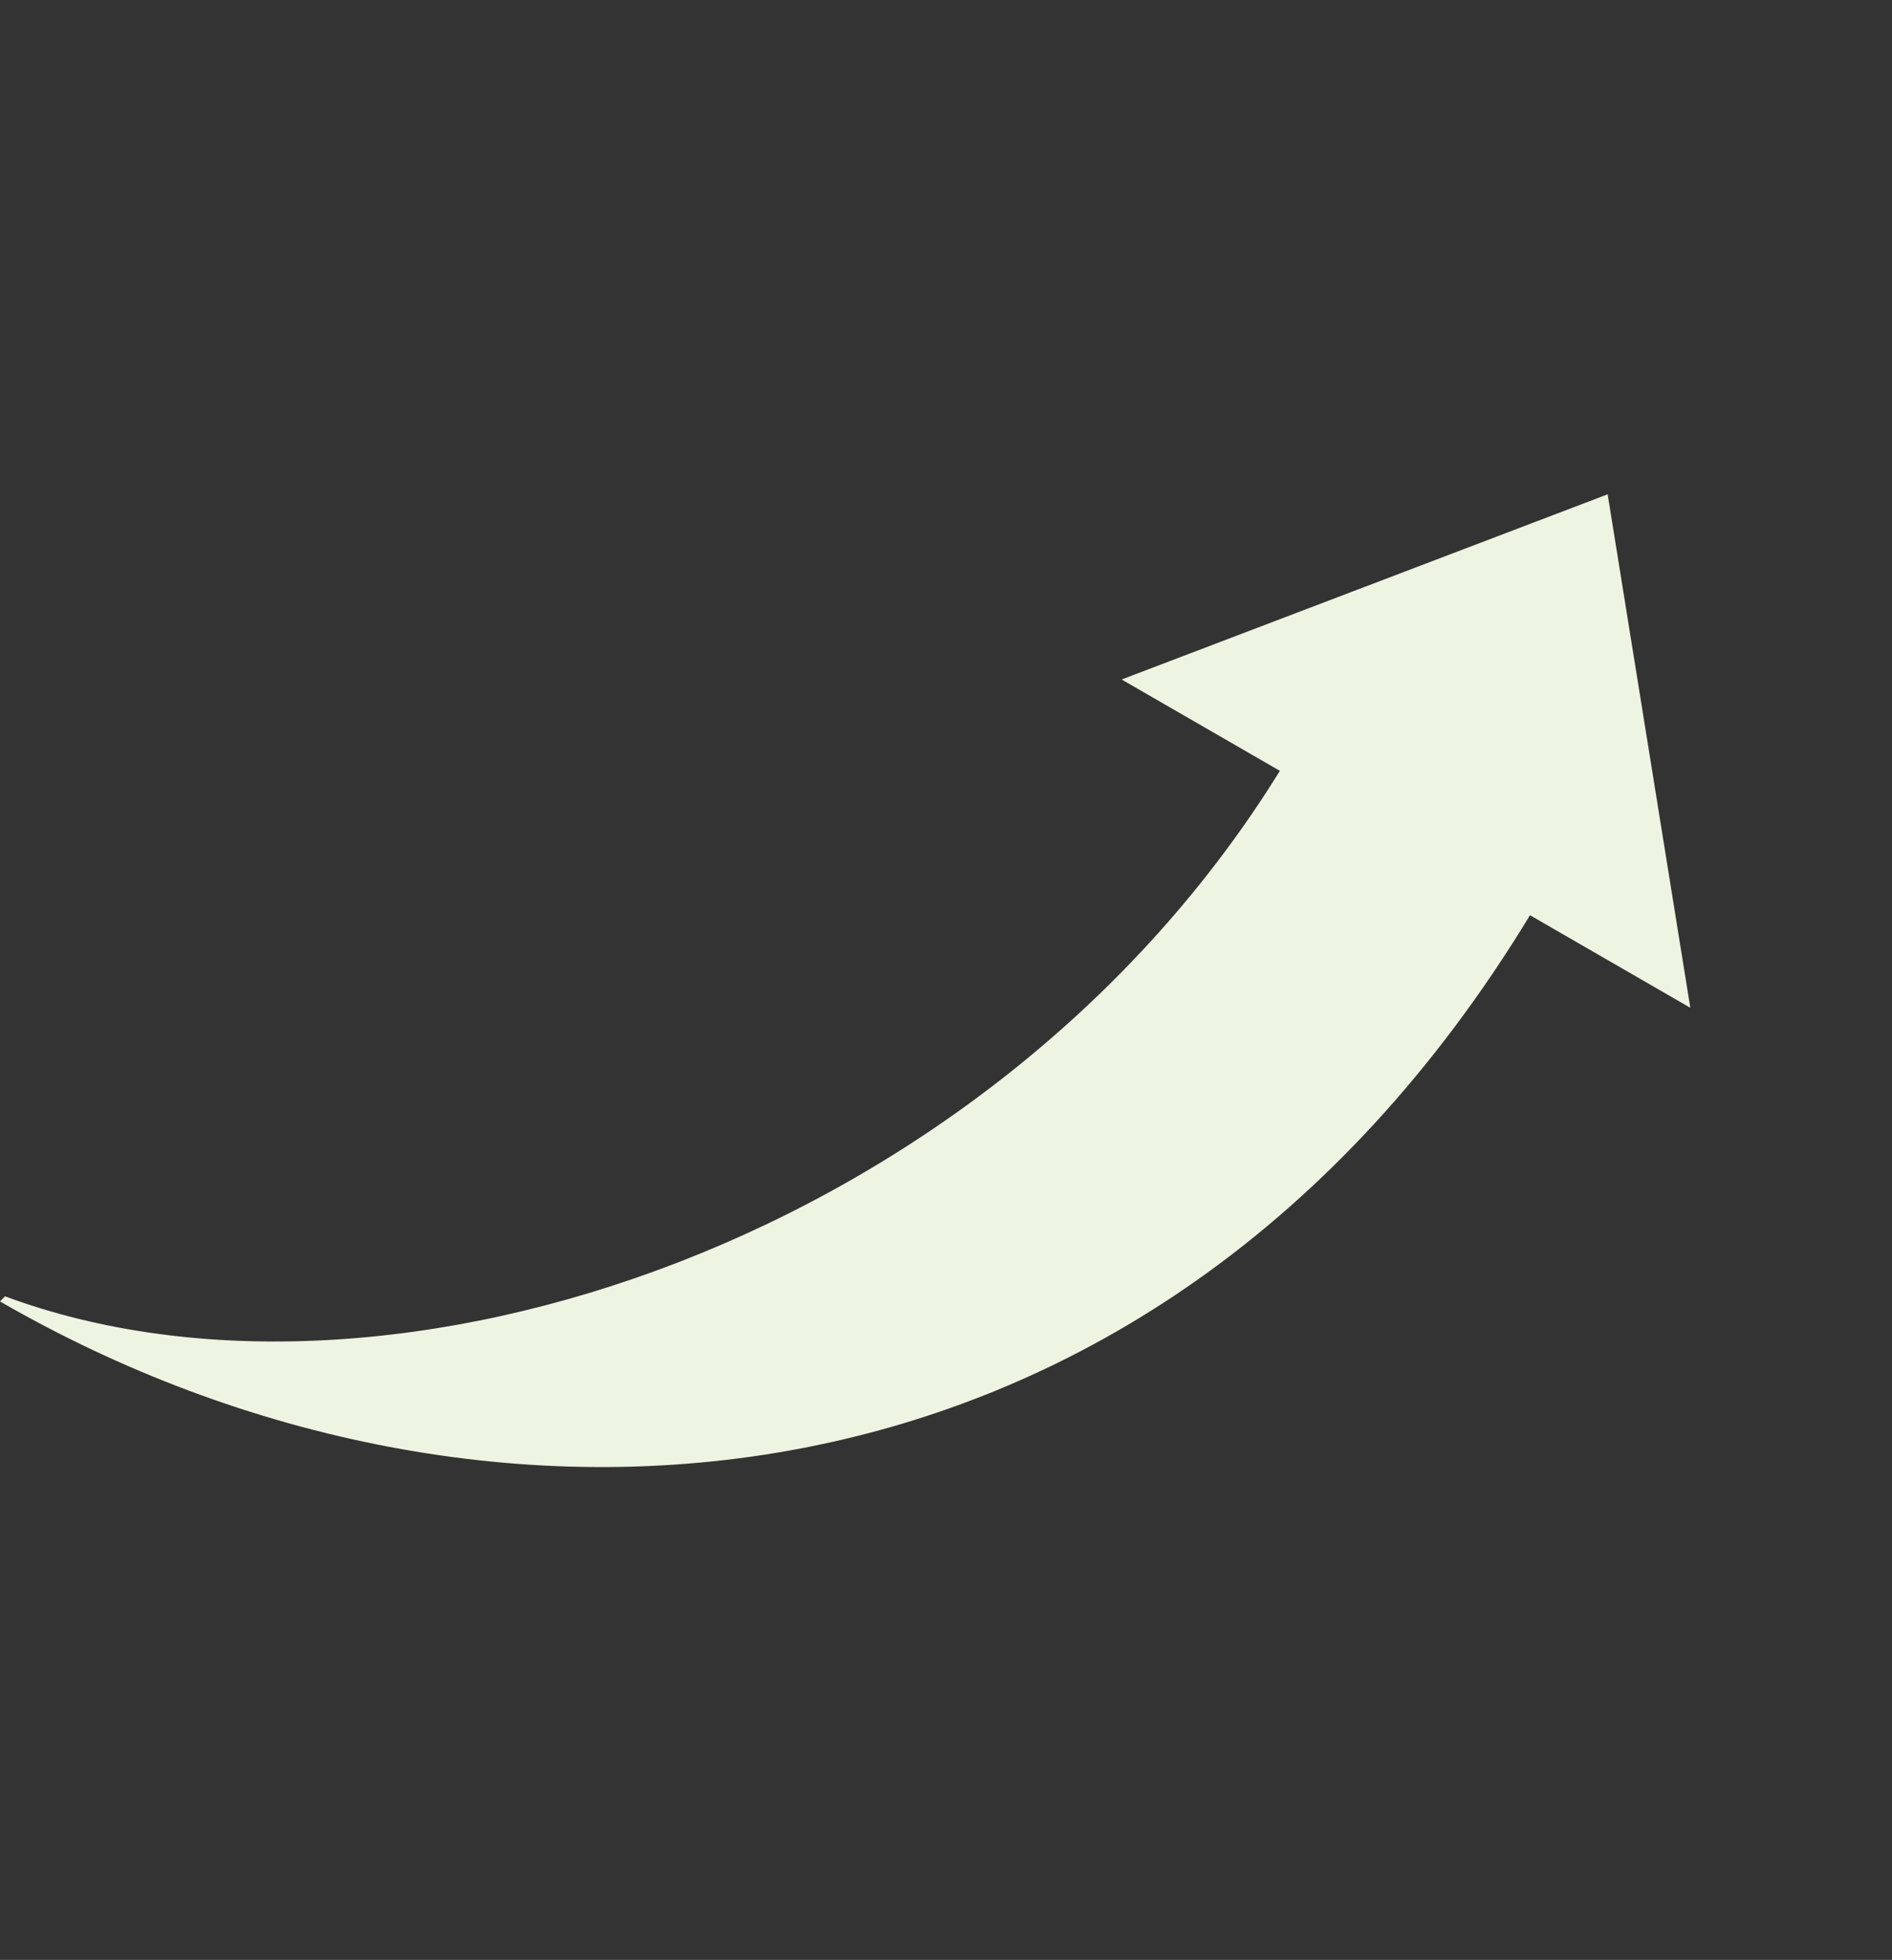 <svg xmlns="http://www.w3.org/2000/svg" width="101.307" height="104.95" viewBox="0 0 101.307 104.95">
  <rect x="0" y="0" width="101.307" height="104.95" fill="#333333" stroke="none"/>
  <path id="Path_24793" data-name="Path 24793" d="M35.359,21.6h9.783C44.27,50.943,21.78,76.422.093,80.1L0,80.471c29.872,0,59.741-19.625,60.607-58.872h9.912L52.938,0Z" transform="translate(40.236) rotate(30)" fill="#edf4e1"/>
</svg>
